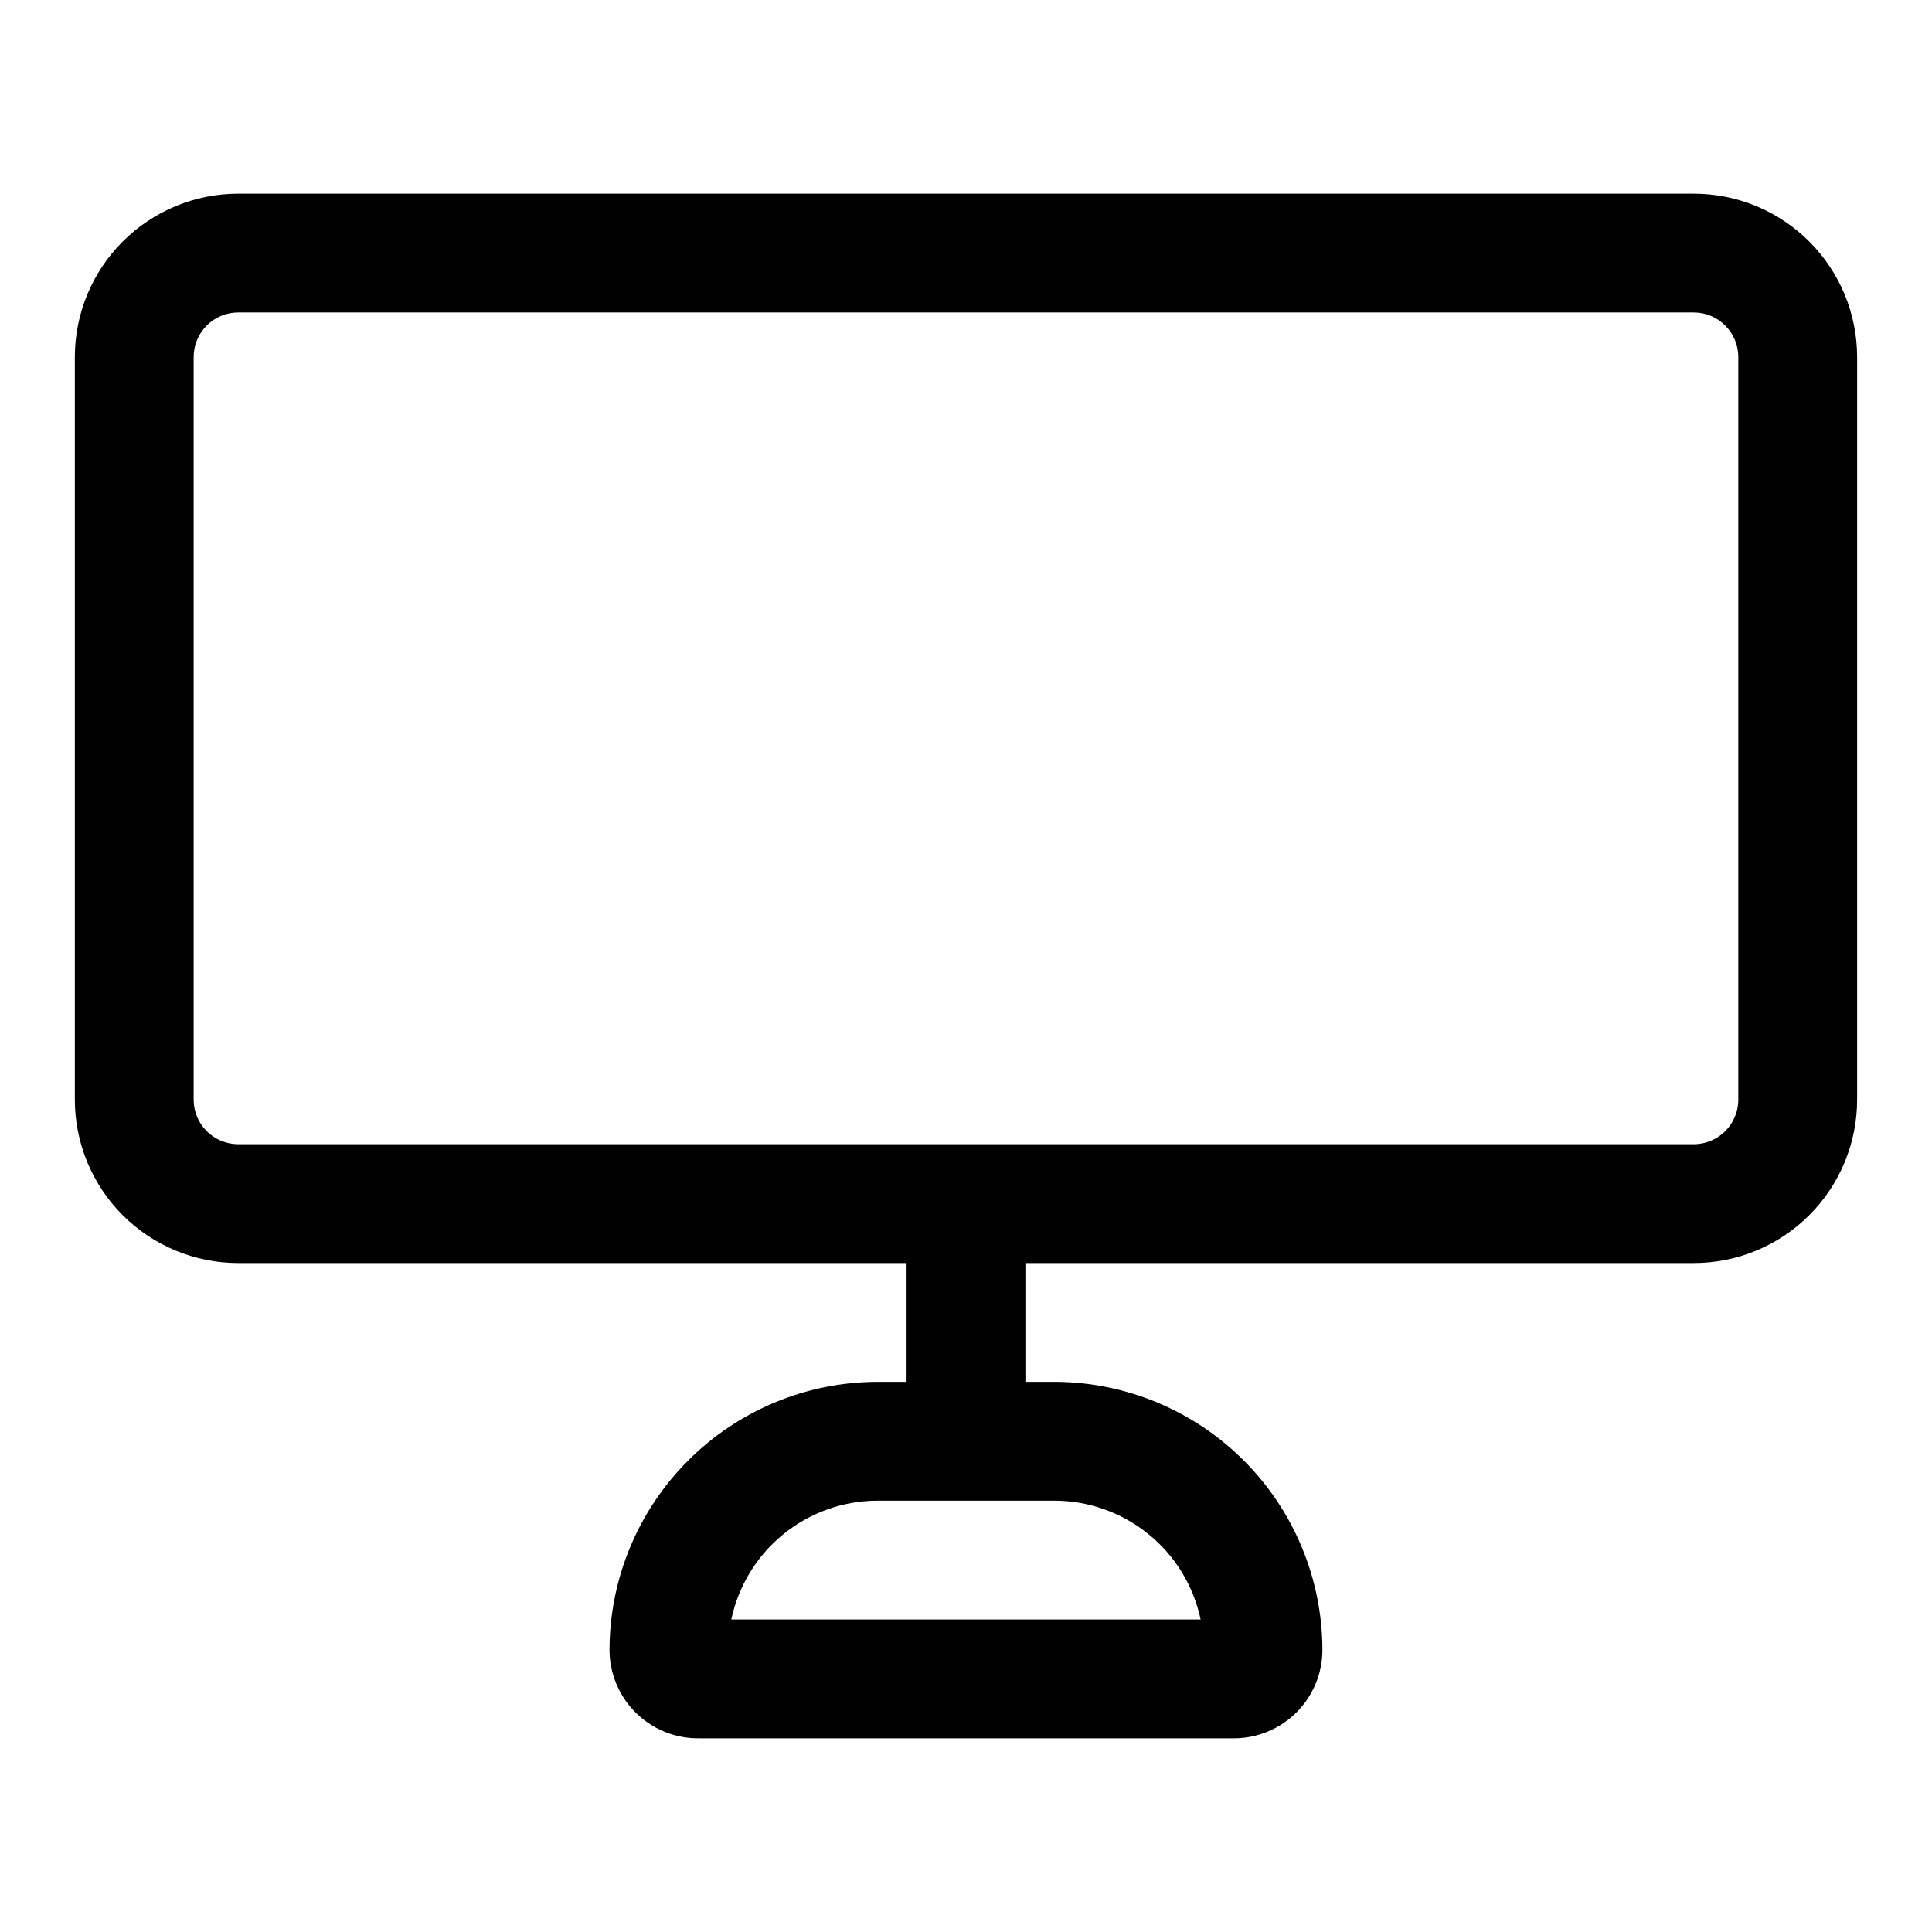 <?xml version="1.0" encoding="UTF-8"?>
<!-- The Best Svg Icon site in the world: iconSvg.co, Visit us! https://iconsvg.co -->
<svg fill="#000000" width="800px" height="800px" version="1.1" viewBox="144 144 512 512" xmlns="http://www.w3.org/2000/svg">
 <g>
  <path d="m592.86 478.72h-385.73c-11.48 0-22.496-4.562-30.613-12.68-8.121-8.121-12.684-19.133-12.684-30.617v-196.8c0-11.48 4.562-22.496 12.684-30.613 8.117-8.121 19.133-12.684 30.613-12.684h385.73c11.484 0 22.496 4.562 30.613 12.684 8.121 8.117 12.684 19.133 12.684 30.613v196.8c0 11.484-4.562 22.496-12.684 30.617-8.117 8.117-19.129 12.68-30.613 12.68zm-385.73-251.91c-6.519 0-11.809 5.289-11.809 11.809v196.8c0 6.523 5.289 11.809 11.809 11.809h385.73c6.519 0 11.809-5.285 11.809-11.809v-196.8c0-6.519-5.289-11.809-11.809-11.809z"/>
  <path d="m471.16 604.67h-141.7c-6.277 0.125-12.34-2.269-16.836-6.648-4.5-4.379-7.055-10.375-7.094-16.652 0-18.875 7.496-36.977 20.844-50.32 13.344-13.348 31.445-20.844 50.32-20.844h47.23c18.766 0.164 36.703 7.738 49.914 21.062 13.207 13.328 20.621 31.336 20.617 50.102-0.039 6.164-2.508 12.07-6.867 16.43-4.363 4.359-10.266 6.828-16.434 6.871zm-133.2-31.488h124.22c-1.875-8.891-6.742-16.867-13.793-22.598-7.051-5.731-15.852-8.871-24.938-8.891h-47.23c-9.031 0.094-17.762 3.262-24.746 8.988-6.984 5.727-11.809 13.664-13.672 22.5z"/>
  <path d="m384.25 462.98h31.488v62.977h-31.488z"/>
 </g>
</svg>